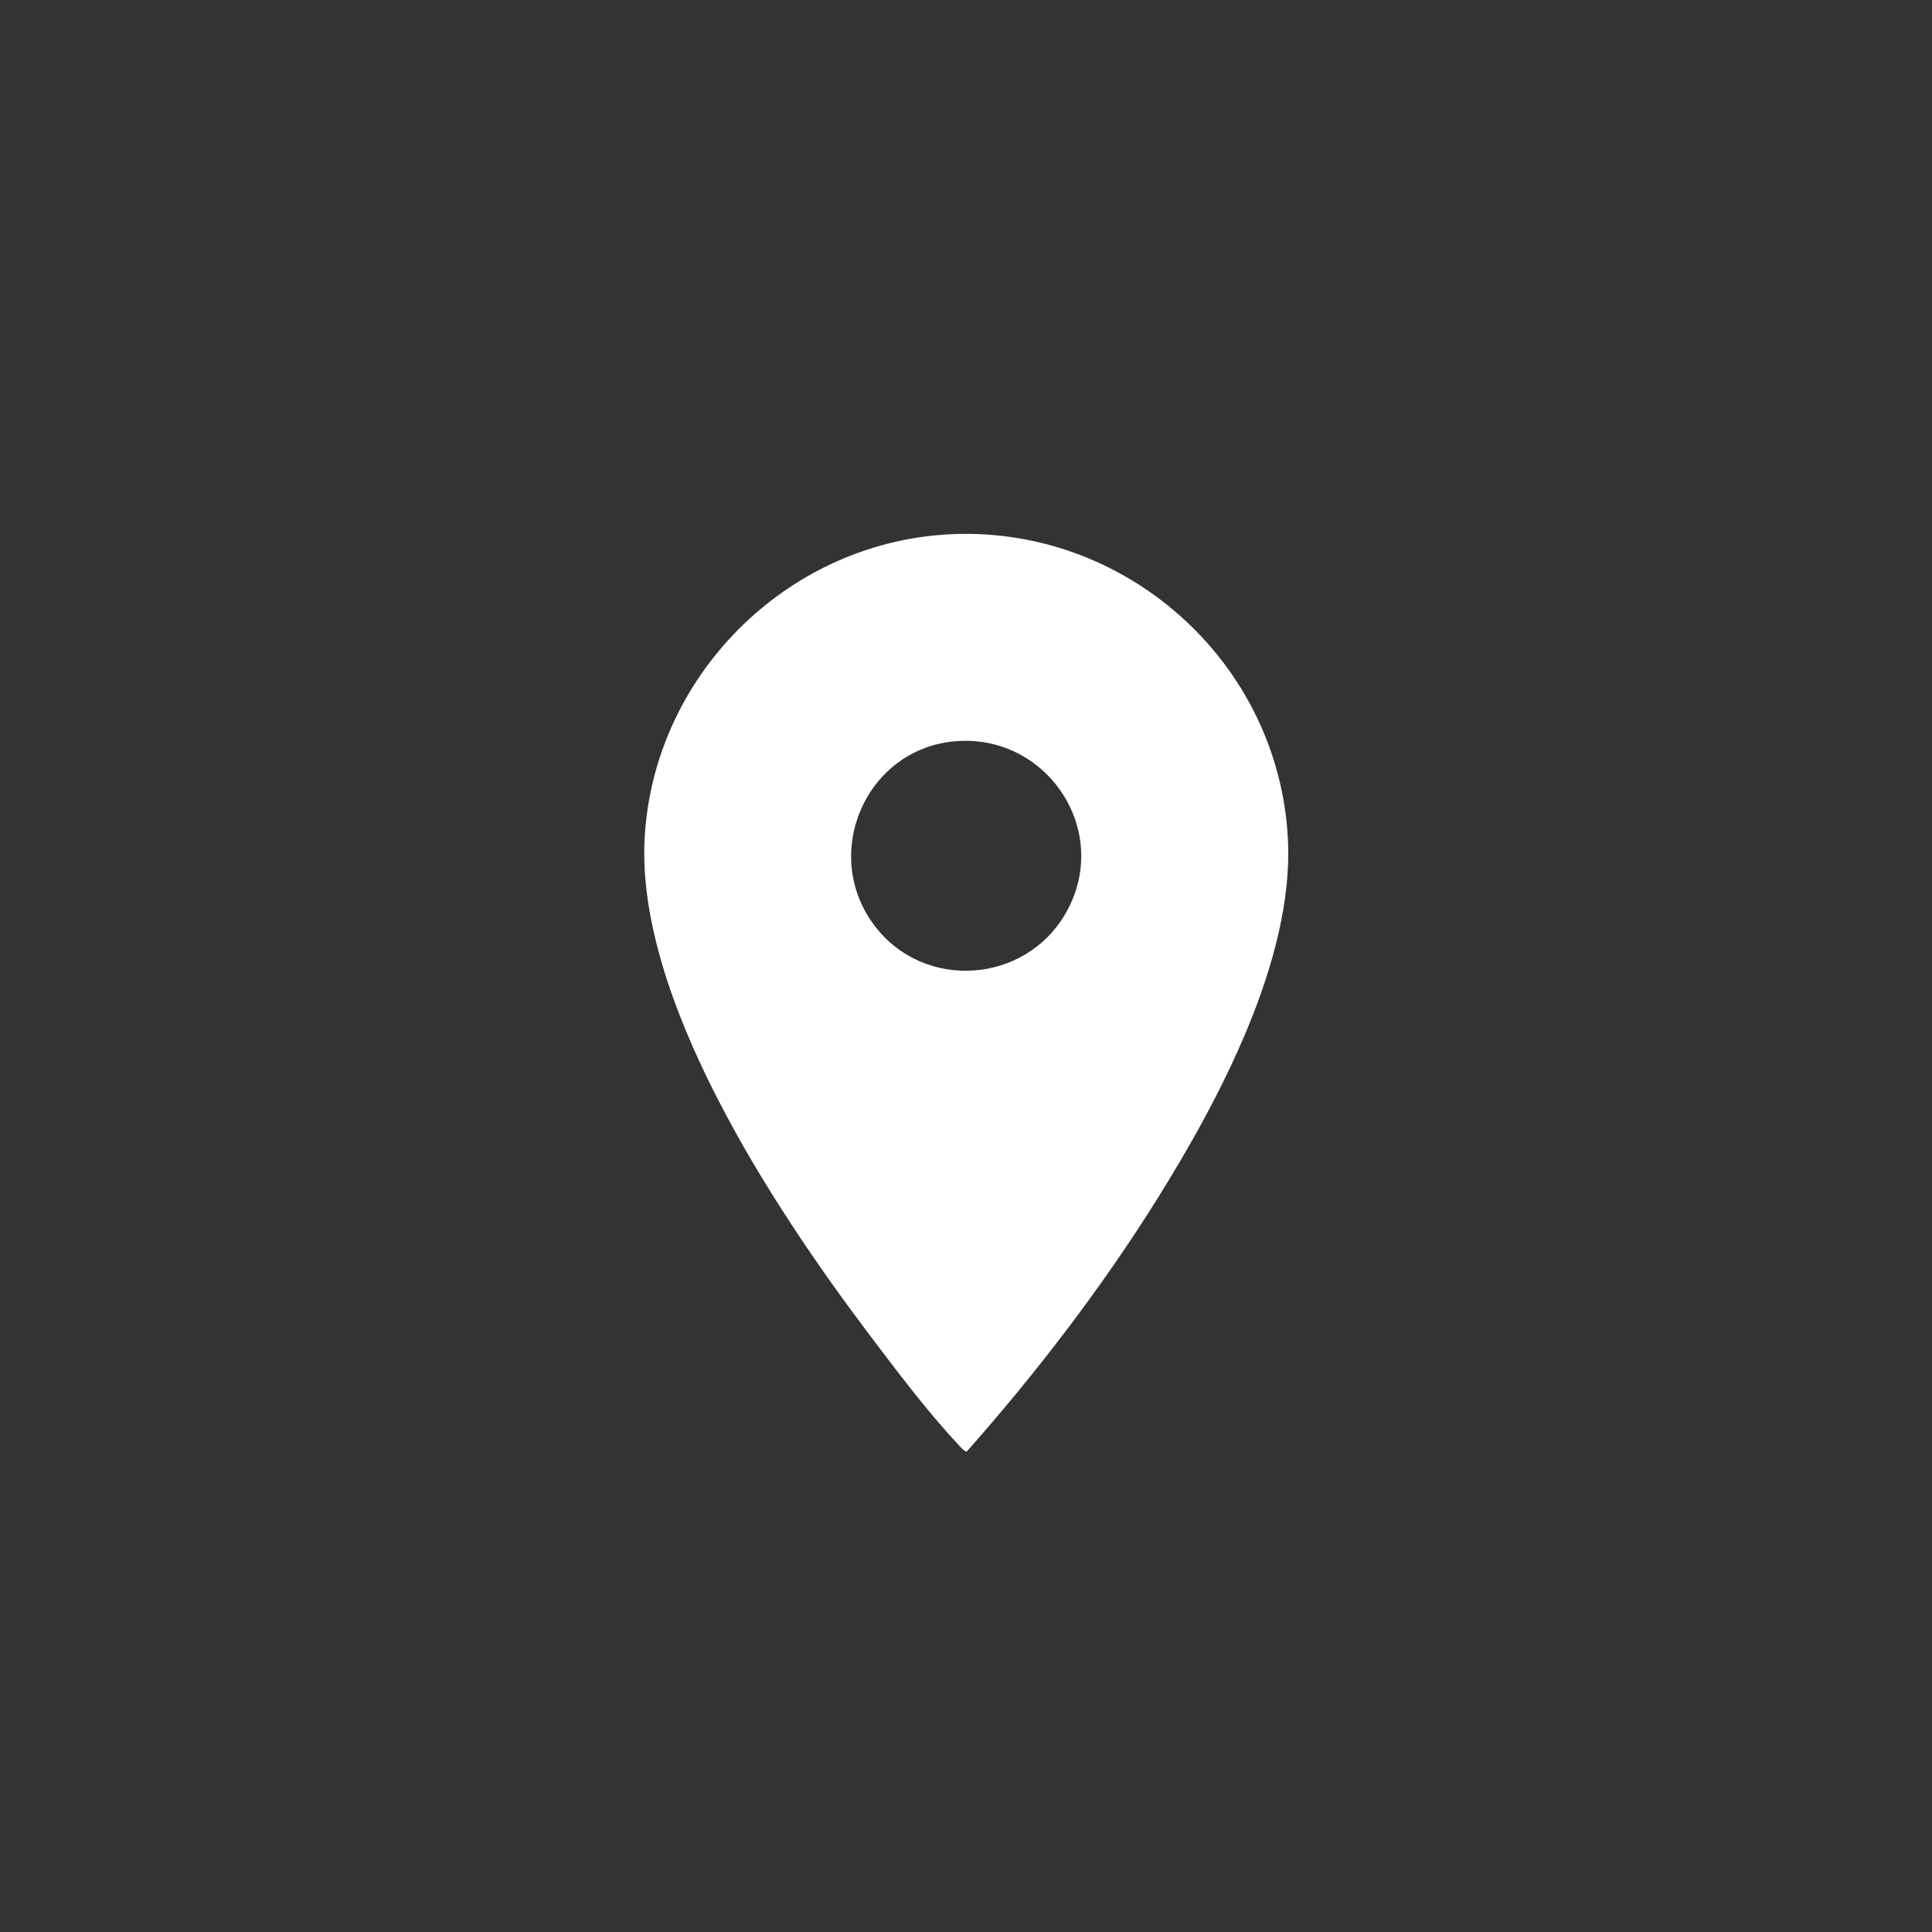 <?xml version="1.0" encoding="UTF-8"?>
<svg id="_图层_2" data-name="图层 2" xmlns="http://www.w3.org/2000/svg" viewBox="0 0 68.93 68.93">
  <rect x="0" y="0" width="68.93" height="68.93" fill="#333333" stroke="none"/>
  <defs>
    <style>
      .cls-1 {
        fill: #006ab4;
        opacity: 0;
      }

      .cls-2 {
        fill: #fff;
      }
    </style>
  </defs>
  <g id="_图层_1-2" data-name="图层 1">
    <circle class="cls-1" cx="34.46" cy="34.46" r="34.46"/>
    <path class="cls-2" d="M33.74,19.07c6.35-.4,11.89,4.52,12.21,10.87.22,4.3-2.47,9.33-4.69,12.88-1.98,3.16-4.3,6.18-6.77,8.97-.07.01-.25-.19-.3-.25-1.12-1.19-2.28-2.74-3.27-4.05-3.34-4.44-8.24-11.87-7.92-17.6s4.99-10.46,10.75-10.82ZM34.04,26.45c-3.16.3-4.76,4.01-2.85,6.56,1.77,2.36,5.41,2.1,6.85-.46,1.64-2.91-.7-6.41-4-6.1Z"/>
  </g>
</svg>